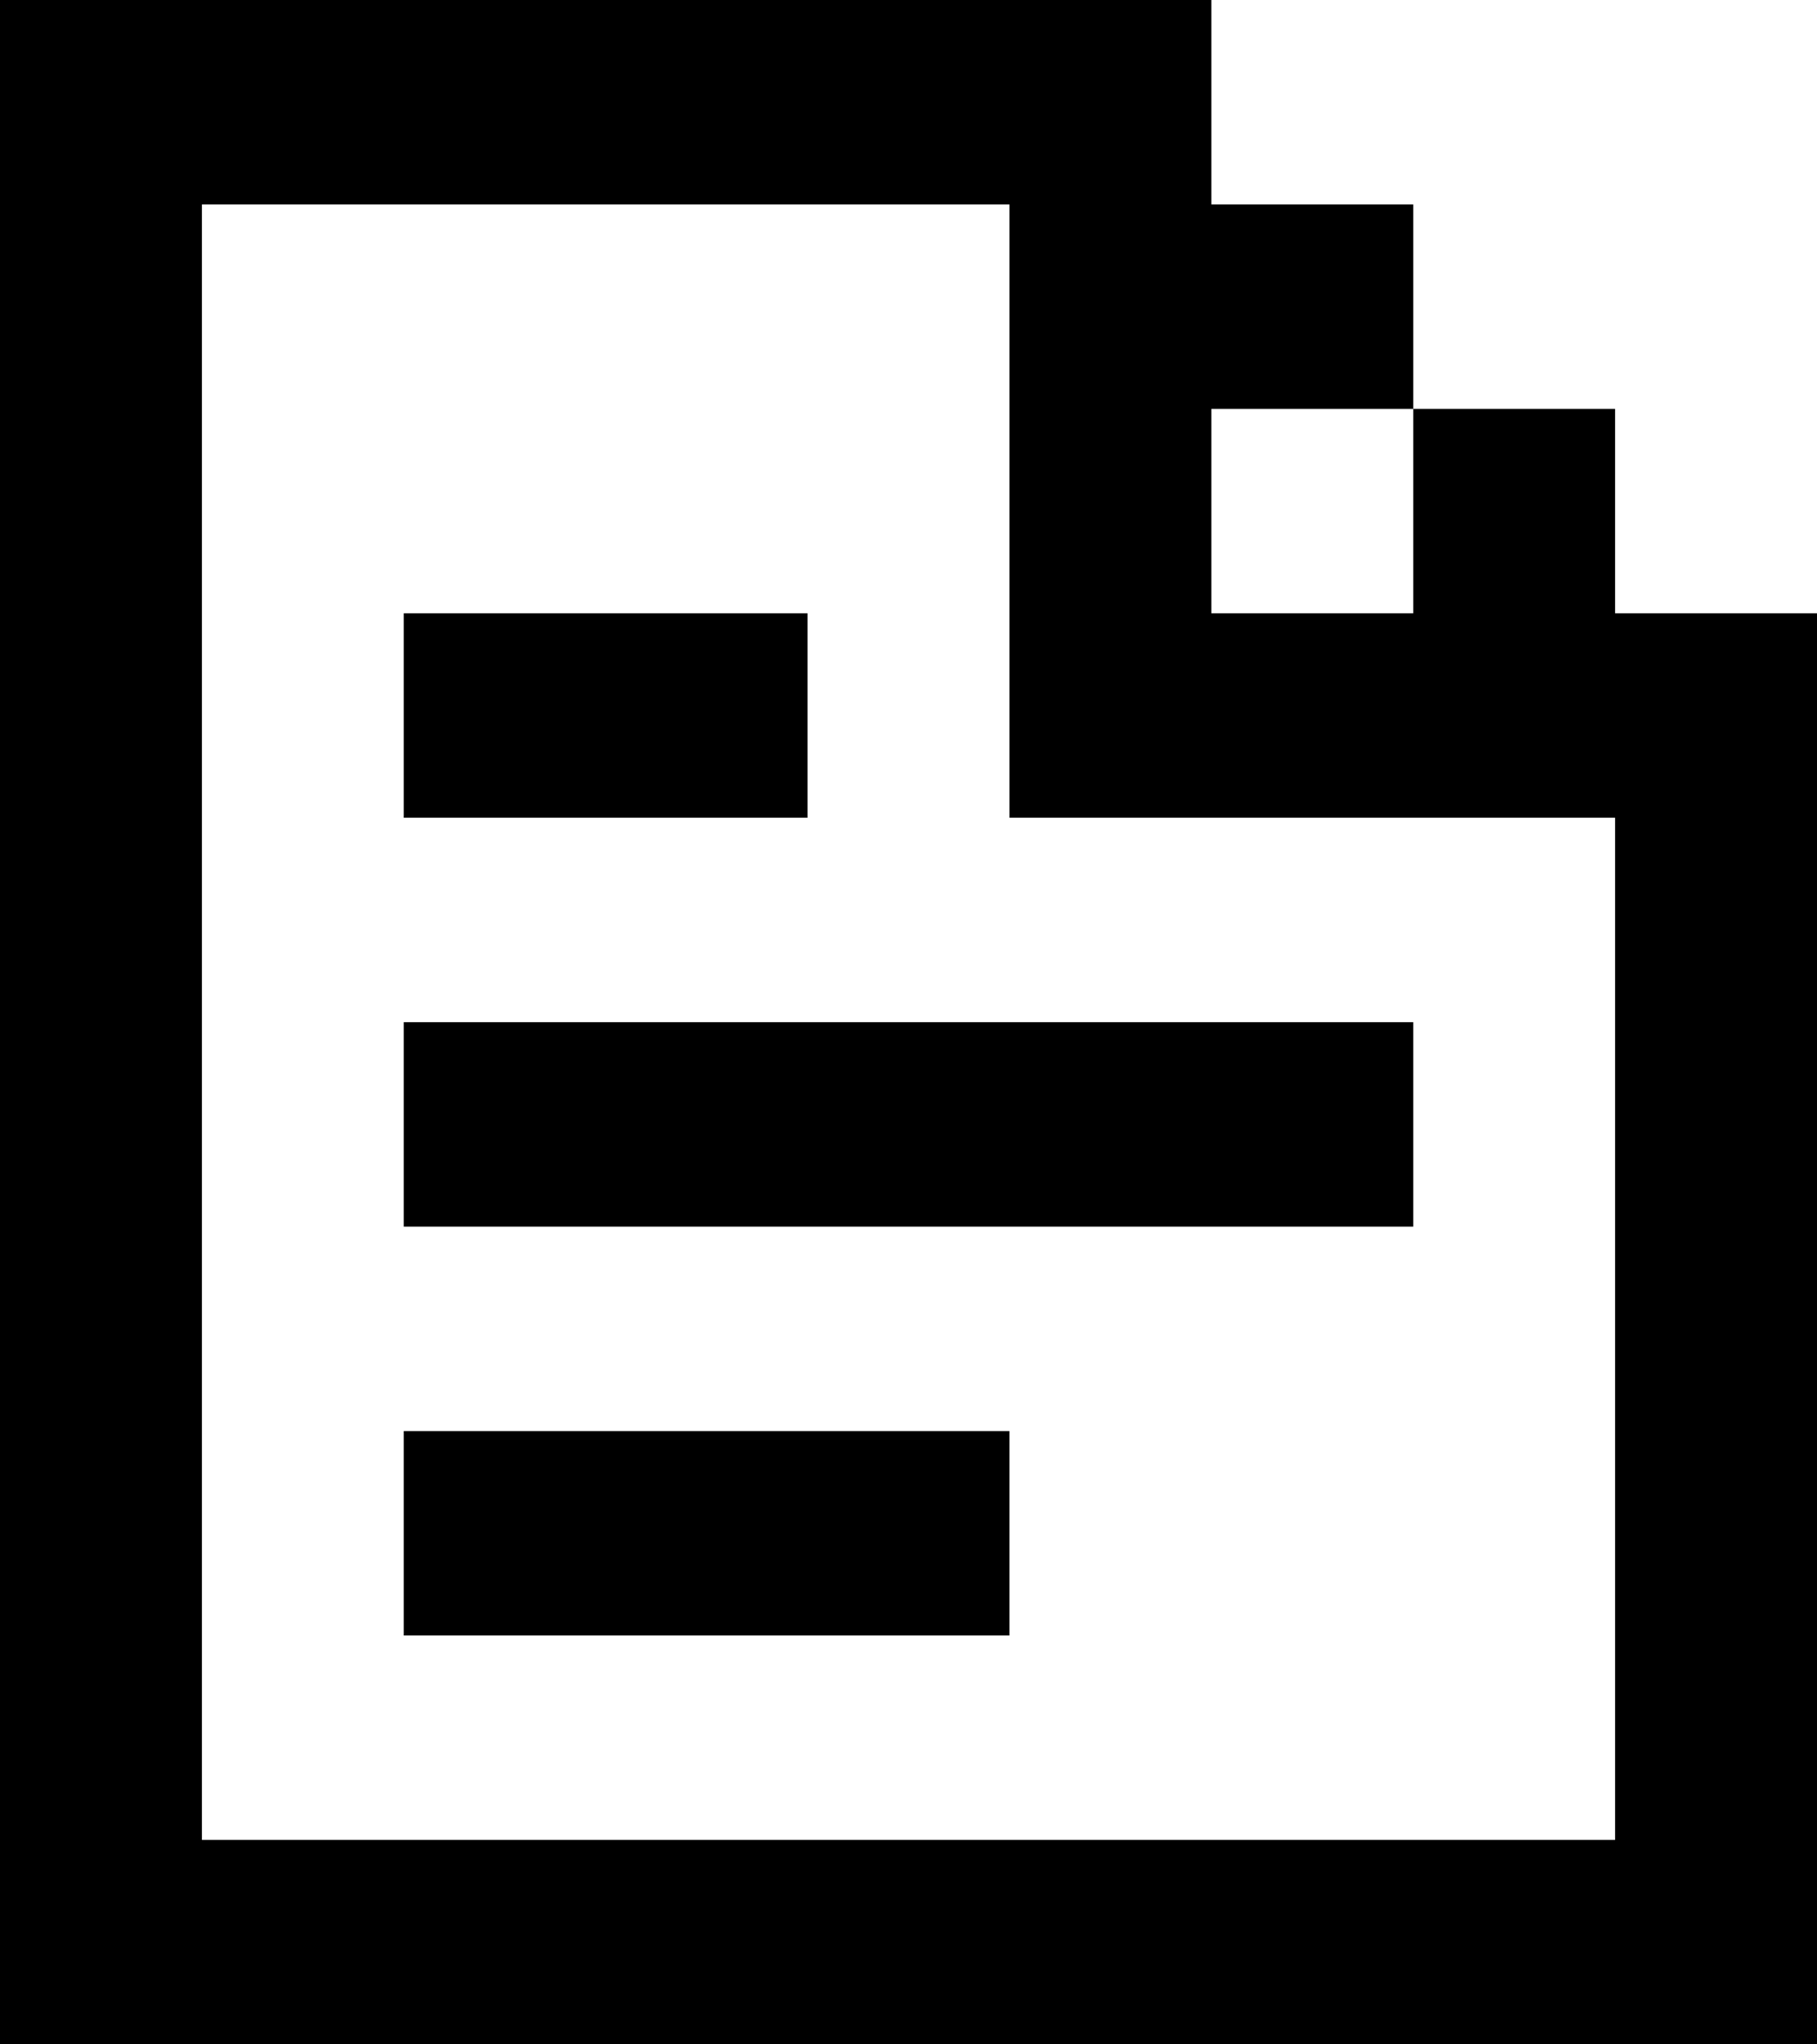 <?xml version="1.0" encoding="UTF-8"?> <svg xmlns="http://www.w3.org/2000/svg" width="24" height="27" viewBox="0 0 24 27" fill="none"> <path d="M24 27H0V0H16V2.7H18.667V5.4H21.333V8.1H24V27ZM18.667 5.4H16V8.1H18.667V5.4ZM2.667 2.7V24.3H21.333V10.8H13.333V2.7H2.667ZM13.333 18.9H5.333V21.6H13.333V18.9ZM5.333 13.5H18.667V16.2H5.333V13.5ZM10.667 8.1H5.333V10.8H10.667V8.1Z" fill="black"></path> </svg> 